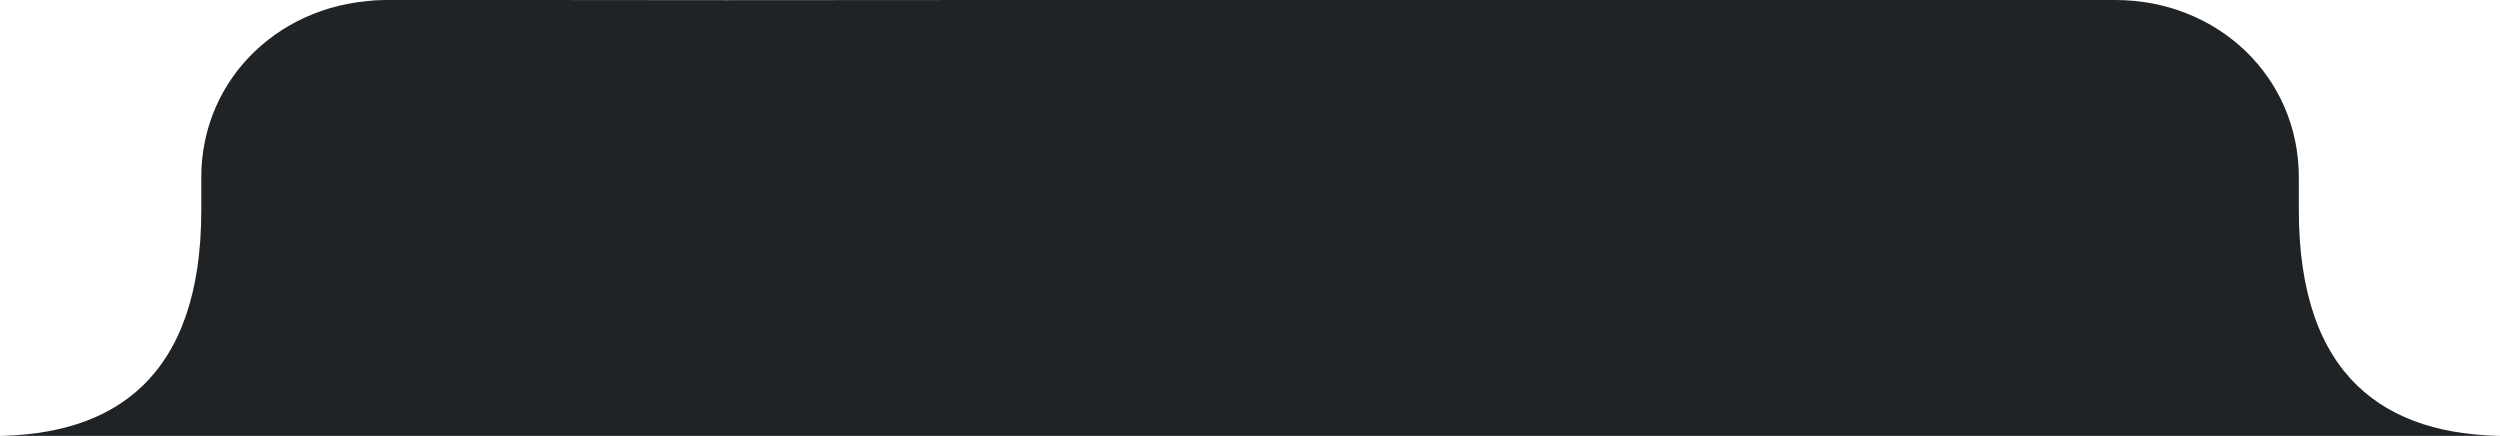 <svg xmlns="http://www.w3.org/2000/svg" width="390" height="68" viewBox="0 0 390 68">
  <defs>
    <style>
      .cls-1 {
        fill: #202326;
        fill-rule: evenodd;
      }
    </style>
  </defs>
  <path id="_1" data-name="1" class="cls-1" d="M95.016,68H-1c18.926,0,32.4-9.234,32.4-35.2v-5.12C31.381,12.039,44.142.055,60.14,0.04c0,0-22.36-.1,53.194-0.014C188.887-.061,330,0,330,0c16,0.015,28.633,12.039,28.618,27.676V32.8c0,25.971,13.47,35.2,32.4,35.2h-296Z"/>
</svg>
